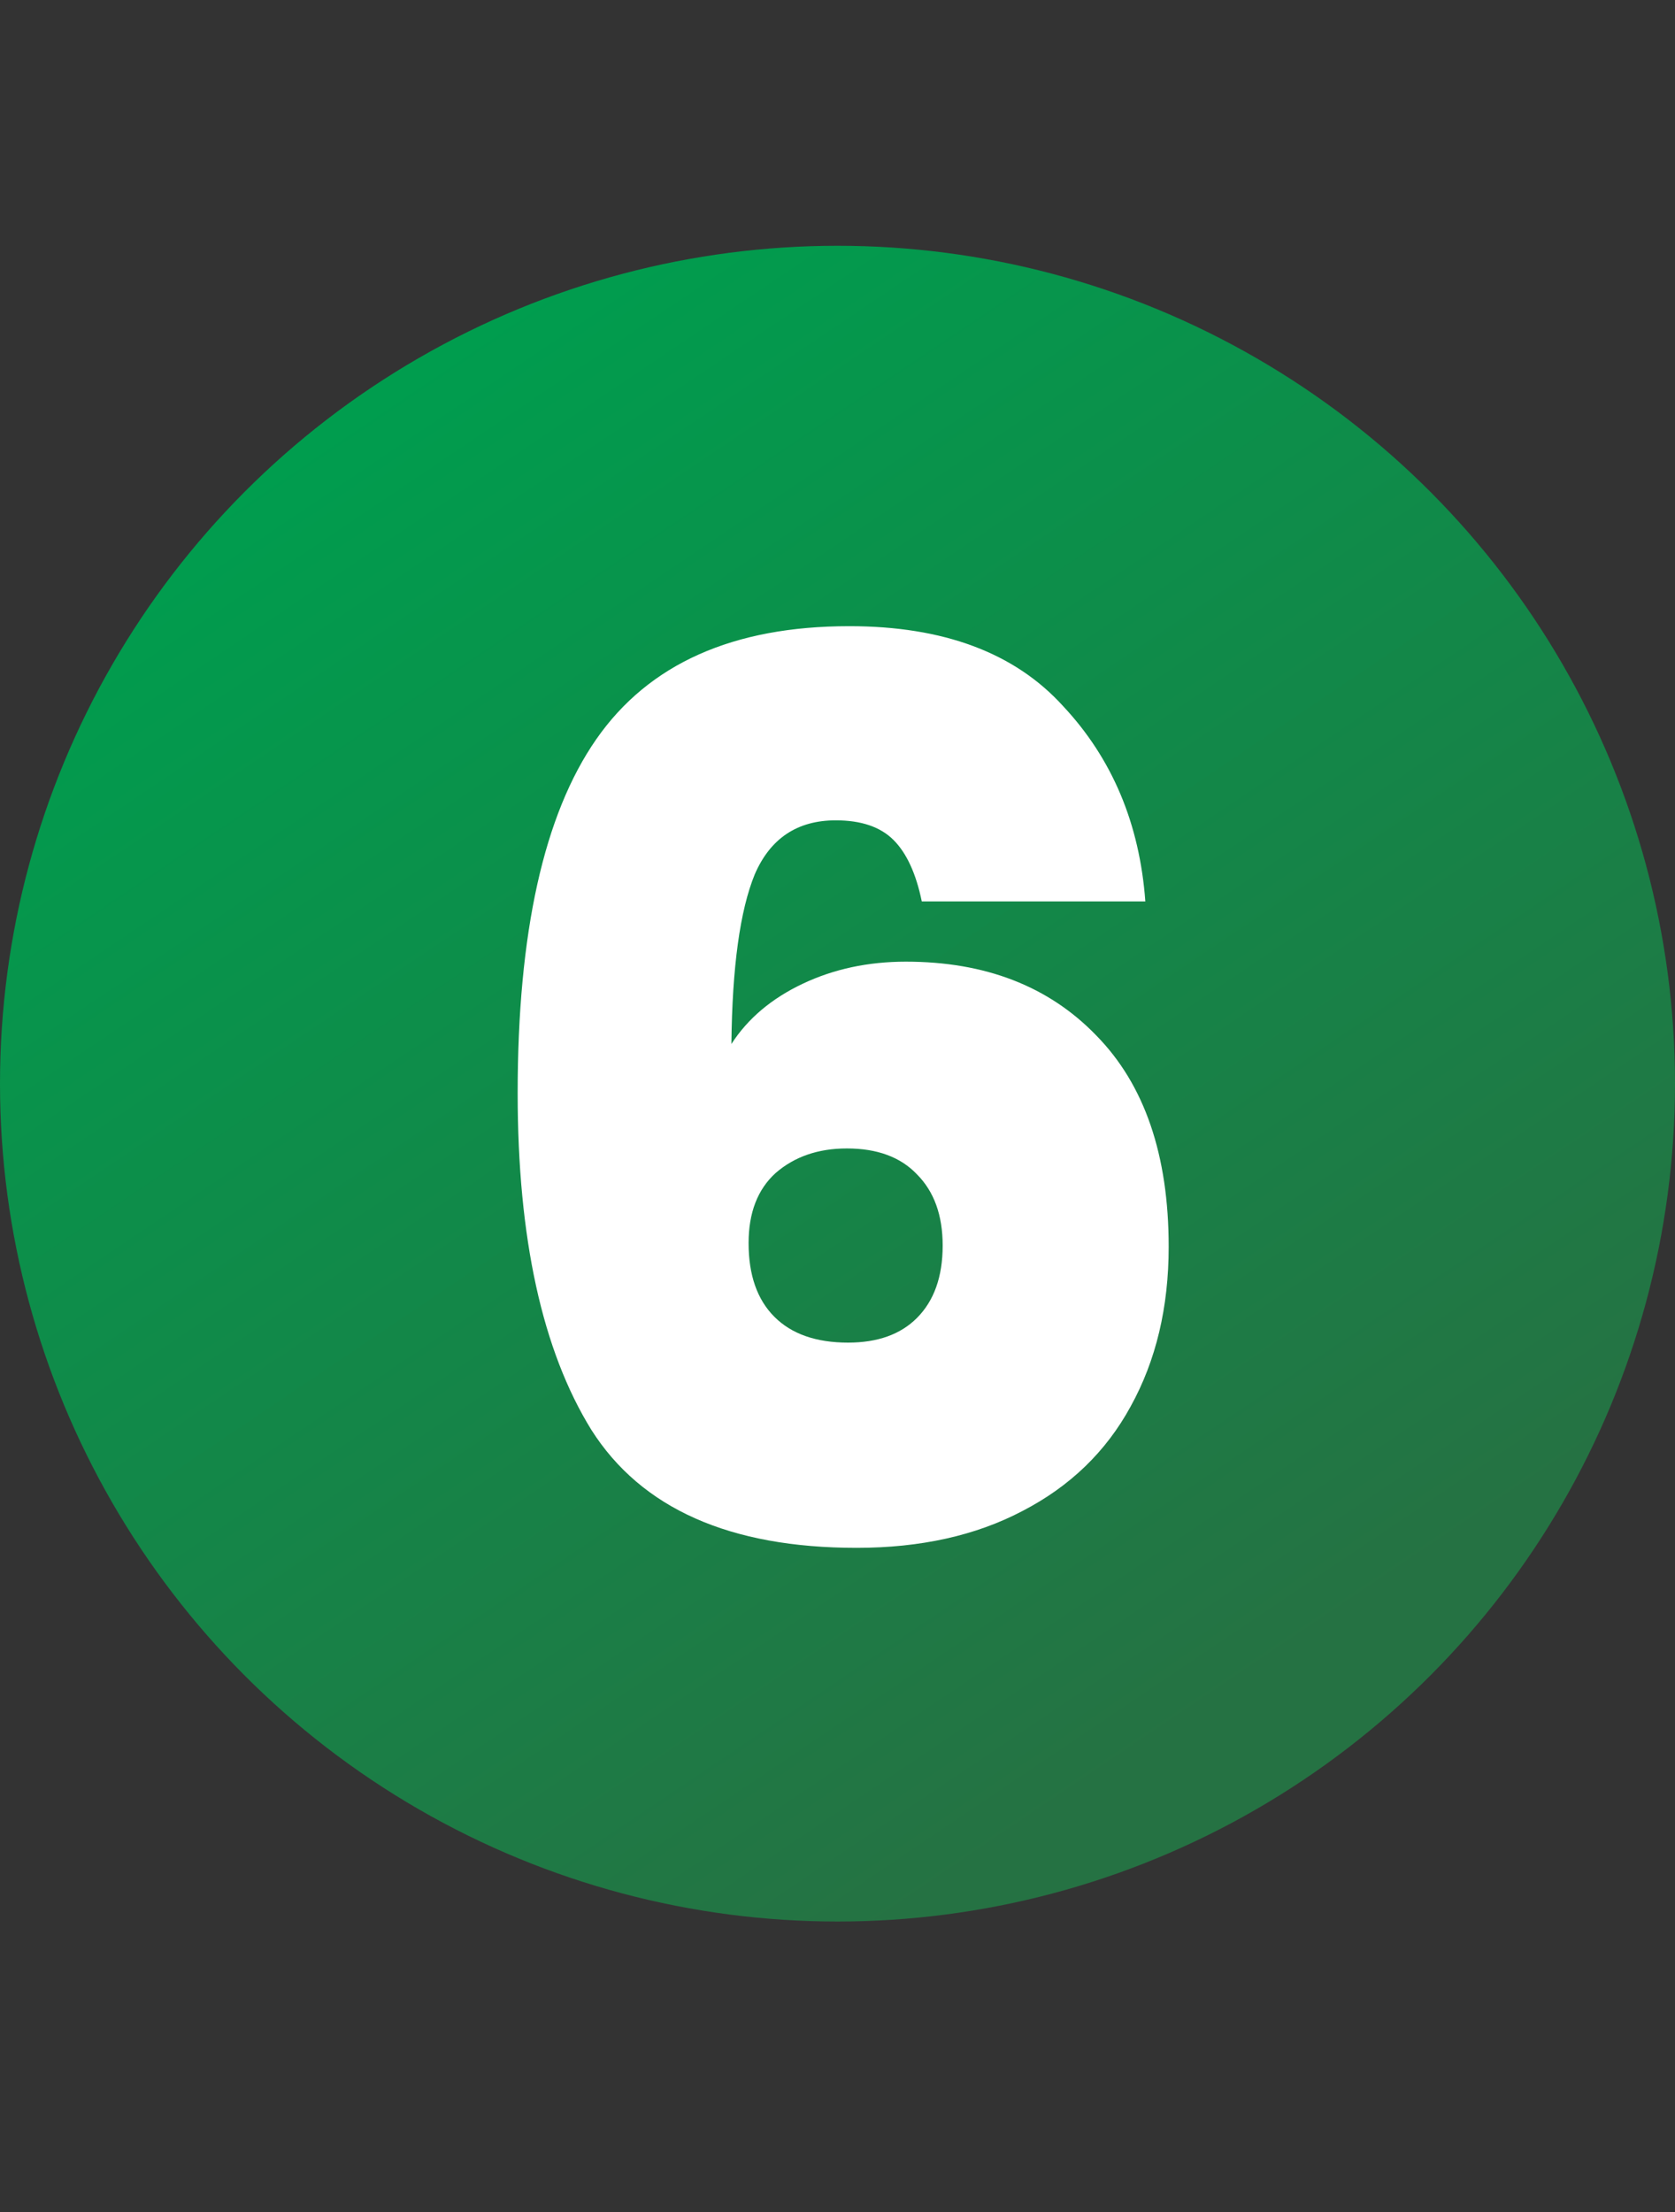 <?xml version="1.0" encoding="UTF-8"?> <svg xmlns="http://www.w3.org/2000/svg" width="75" height="99" viewBox="0 0 75 99" fill="none"><rect x="0" y="0" width="75" height="99" fill="#333333" stroke="none"/><circle cx="37.5" cy="48.5" r="37.5" fill="url(#paint0_linear)"></circle><path d="M41.274 40.345C41.017 39.098 40.596 38.182 40.009 37.595C39.422 37.008 38.561 36.715 37.424 36.715C35.701 36.715 34.491 37.522 33.794 39.135C33.134 40.748 32.786 43.278 32.749 46.725C33.482 45.588 34.546 44.69 35.939 44.03C37.332 43.37 38.872 43.04 40.559 43.04C44.116 43.04 46.957 44.14 49.084 46.34C51.247 48.54 52.329 51.693 52.329 55.8C52.329 58.513 51.761 60.897 50.624 62.95C49.524 64.967 47.911 66.525 45.784 67.625C43.694 68.725 41.219 69.275 38.359 69.275C32.676 69.275 28.716 67.515 26.479 63.995C24.279 60.438 23.179 55.415 23.179 48.925C23.179 41.738 24.352 36.458 26.699 33.085C29.046 29.712 32.822 28.025 38.029 28.025C42.246 28.025 45.436 29.217 47.599 31.6C49.799 33.947 51.027 36.862 51.284 40.345H41.274ZM37.919 51.4C36.636 51.4 35.572 51.767 34.729 52.5C33.922 53.233 33.519 54.278 33.519 55.635C33.519 57.065 33.904 58.165 34.674 58.935C35.444 59.705 36.544 60.09 37.974 60.09C39.294 60.09 40.321 59.723 41.054 58.99C41.824 58.22 42.209 57.138 42.209 55.745C42.209 54.388 41.824 53.325 41.054 52.555C40.321 51.785 39.276 51.4 37.919 51.4Z" fill="white"></path><defs><linearGradient id="paint0_linear" x1="14.109" y1="19.54" x2="53.094" y2="77.46" gradientUnits="userSpaceOnUse"><stop stop-color="#009D4E"></stop><stop offset="1" stop-color="#257243"></stop></linearGradient></defs></svg> 